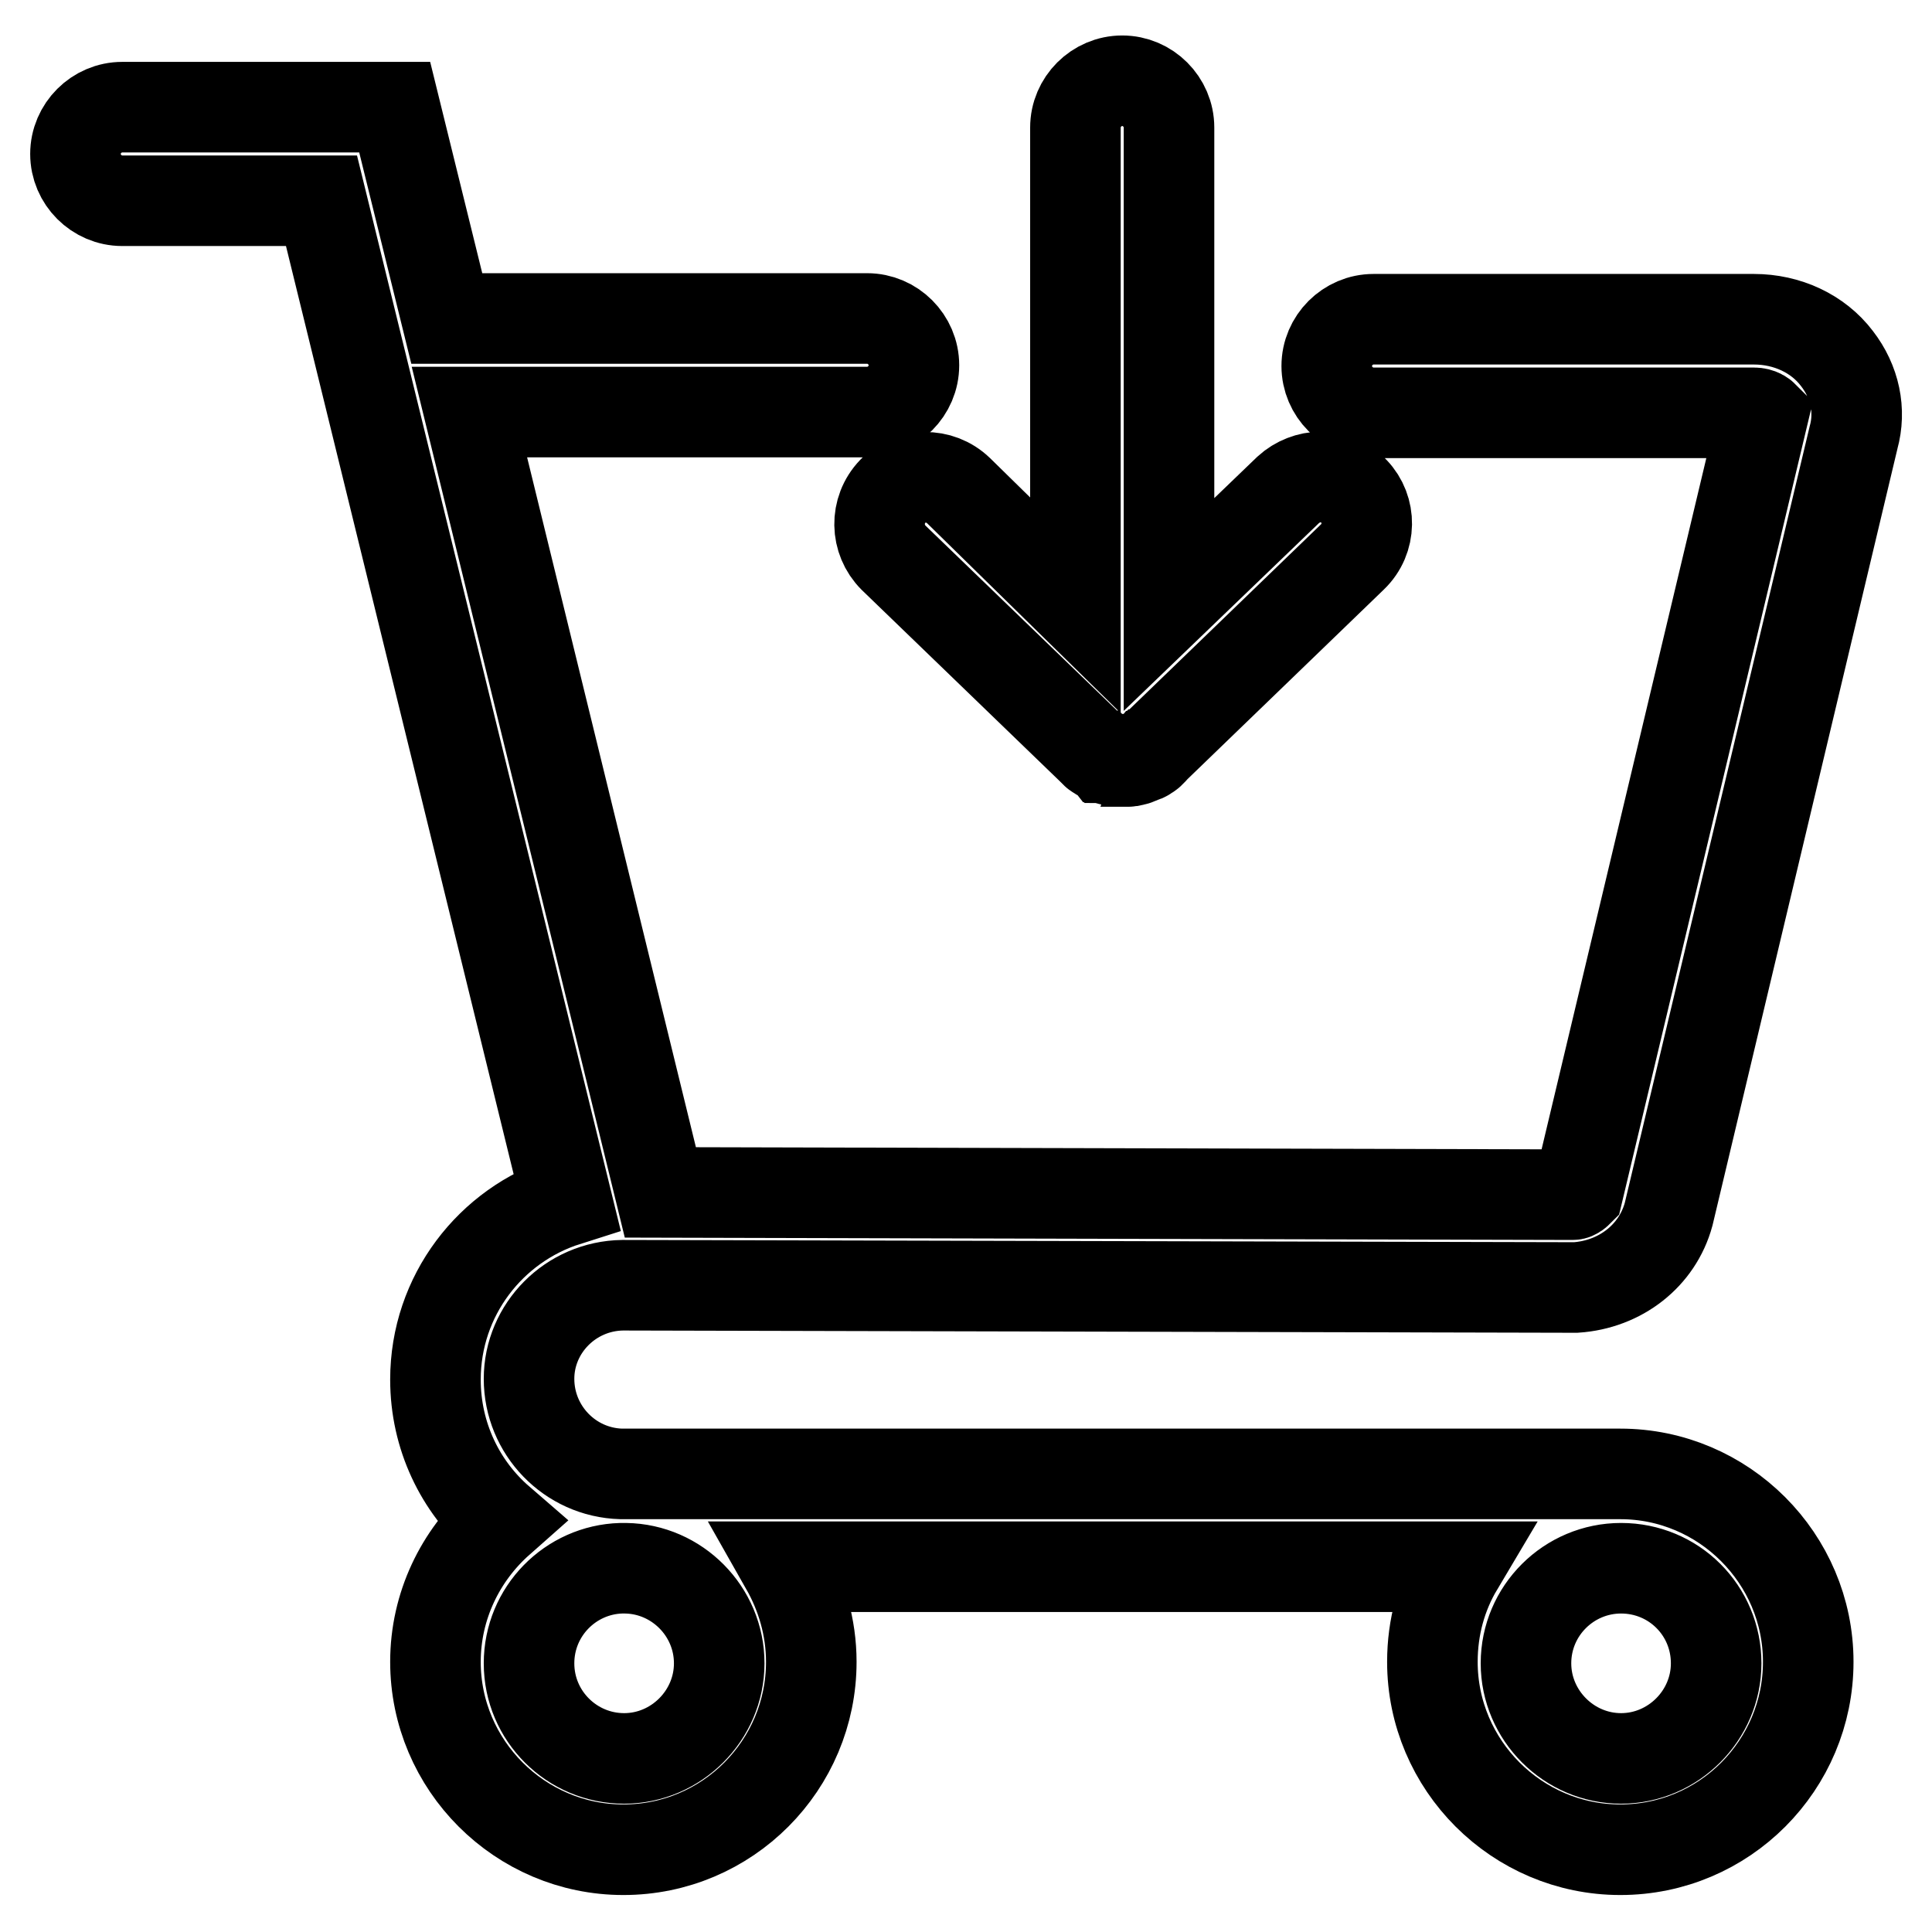 <?xml version="1.0" encoding="utf-8"?>
<!-- Svg Vector Icons : http://www.onlinewebfonts.com/icon -->
<!DOCTYPE svg PUBLIC "-//W3C//DTD SVG 1.1//EN" "http://www.w3.org/Graphics/SVG/1.1/DTD/svg11.dtd">
<svg version="1.1" xmlns="http://www.w3.org/2000/svg" xmlns:xlink="http://www.w3.org/1999/xlink" x="0px" y="0px" viewBox="0 0 256 256" enable-background="new 0 0 256 256" xml:space="preserve">
<g> <path stroke-width="12" fill-opacity="0" stroke="#000000"  d="M82.5,170.3l126.3,0.3c5.9-0.4,10.8-4.2,12.3-9.7L245.6,58c1-3.6,0.2-7.4-2.2-10.5c-2.5-3.3-6.6-5.2-11-5.2 h-50.4c-3.4,0-6.2,2.8-6.2,6.2c0,3.4,2.8,6.2,6.2,6.2h50.4c0.8,0,1.2,0.4,1.2,0.4l-24.5,102.8c-0.1,0.1-0.4,0.4-0.7,0.4L87.5,158 L62.2,54.6h52.7c3.4,0,6.2-2.8,6.2-6.2c0-3.4-2.8-6.2-6.2-6.2H59.2l-6.9-28H16.2c-3.4,0-6.2,2.8-6.2,6.2c0,3.4,2.8,6.2,6.2,6.2 h26.4l32.5,132.5c-10.1,3.2-17.4,12.6-17.4,23.7c0,7.5,3.3,14.2,8.5,18.7c-5.2,4.6-8.5,11.3-8.5,18.7c0,13.7,11.2,24.9,24.9,24.9 c13.8,0,24.9-11.2,24.9-24.9c0-4.6-1.3-8.9-3.4-12.6h89.1c-2.2,3.7-3.4,8-3.4,12.6c0,13.7,11.2,24.9,24.9,24.9 c13.8,0,24.9-11.2,24.9-24.9c0-13.7-11.2-24.9-24.9-24.9H82.7c-0.1,0-0.3,0-0.4,0c-6.8-0.2-12.2-5.8-12.2-12.6 C70.1,176,75.6,170.4,82.5,170.3L82.5,170.3z M214.8,207.8c7,0,12.6,5.6,12.6,12.6c0,6.9-5.7,12.6-12.6,12.6 c-6.9,0-12.6-5.7-12.6-12.6C202.2,213.4,207.9,207.8,214.8,207.8L214.8,207.8z M82.3,207.8c0.1,0,0.2,0,0.4,0c0.1,0,0.2,0,0.2,0 c6.8,0.1,12.4,5.7,12.4,12.6c0,6.9-5.7,12.6-12.6,12.6c-6.9,0-12.6-5.6-12.6-12.6C70.1,213.5,75.6,208,82.3,207.8L82.3,207.8z  M118.4,73.9l26.2,25.3c0.1,0.1,0.1,0.1,0.2,0.2c0.1,0.1,0.2,0.1,0.2,0.2c0.1,0.1,0.2,0.1,0.2,0.2c0.1,0.1,0.2,0.1,0.3,0.2 c0.1,0.1,0.2,0.1,0.2,0.1c0.1,0.1,0.2,0.1,0.3,0.2c0.1,0,0.2,0.1,0.2,0.1c0.1,0,0.2,0.1,0.3,0.1c0.1,0,0.1,0.1,0.2,0.1 c0.1,0,0.2,0.1,0.4,0.1c0.1,0,0.1,0,0.2,0c0.1,0,0.3,0.1,0.4,0.1c0.1,0,0.1,0,0.2,0c0.1,0,0.3,0,0.4,0.1c0.1,0,0.1,0,0.2,0 c0.1,0,0.3,0,0.4,0c0.1,0,0.3,0,0.4,0c0.1,0,0.1,0,0.2,0c0.1,0,0.3,0,0.4-0.1c0.1,0,0.1,0,0.2,0c0.1,0,0.3-0.1,0.4-0.1 c0.1,0,0.1,0,0.2-0.1c0.1,0,0.2-0.1,0.3-0.1c0.1,0,0.1-0.1,0.2-0.1c0.1,0,0.2-0.1,0.3-0.1c0.1,0,0.2-0.1,0.2-0.1 c0.1,0,0.2-0.1,0.3-0.2c0.1,0,0.2-0.1,0.2-0.1c0.1-0.1,0.2-0.1,0.2-0.2c0.1-0.1,0.2-0.1,0.2-0.2c0.1-0.1,0.2-0.1,0.2-0.2 c0.1-0.1,0.1-0.1,0.2-0.2l26.2-25.3c2.5-2.4,2.5-6.3,0.2-8.7c-1.2-1.3-2.8-1.9-4.4-1.9c-1.5,0-3.1,0.6-4.3,1.7l-15.8,15.2V16.9 c0-3.4-2.8-6.2-6.2-6.2c-3.4,0-6.2,2.8-6.2,6.2v63.3L127,65c-2.5-2.4-6.4-2.3-8.7,0.1C115.9,67.6,116,71.5,118.4,73.9L118.4,73.9z  M148.9,88.9L148.9,88.9z"/></g>
</svg>